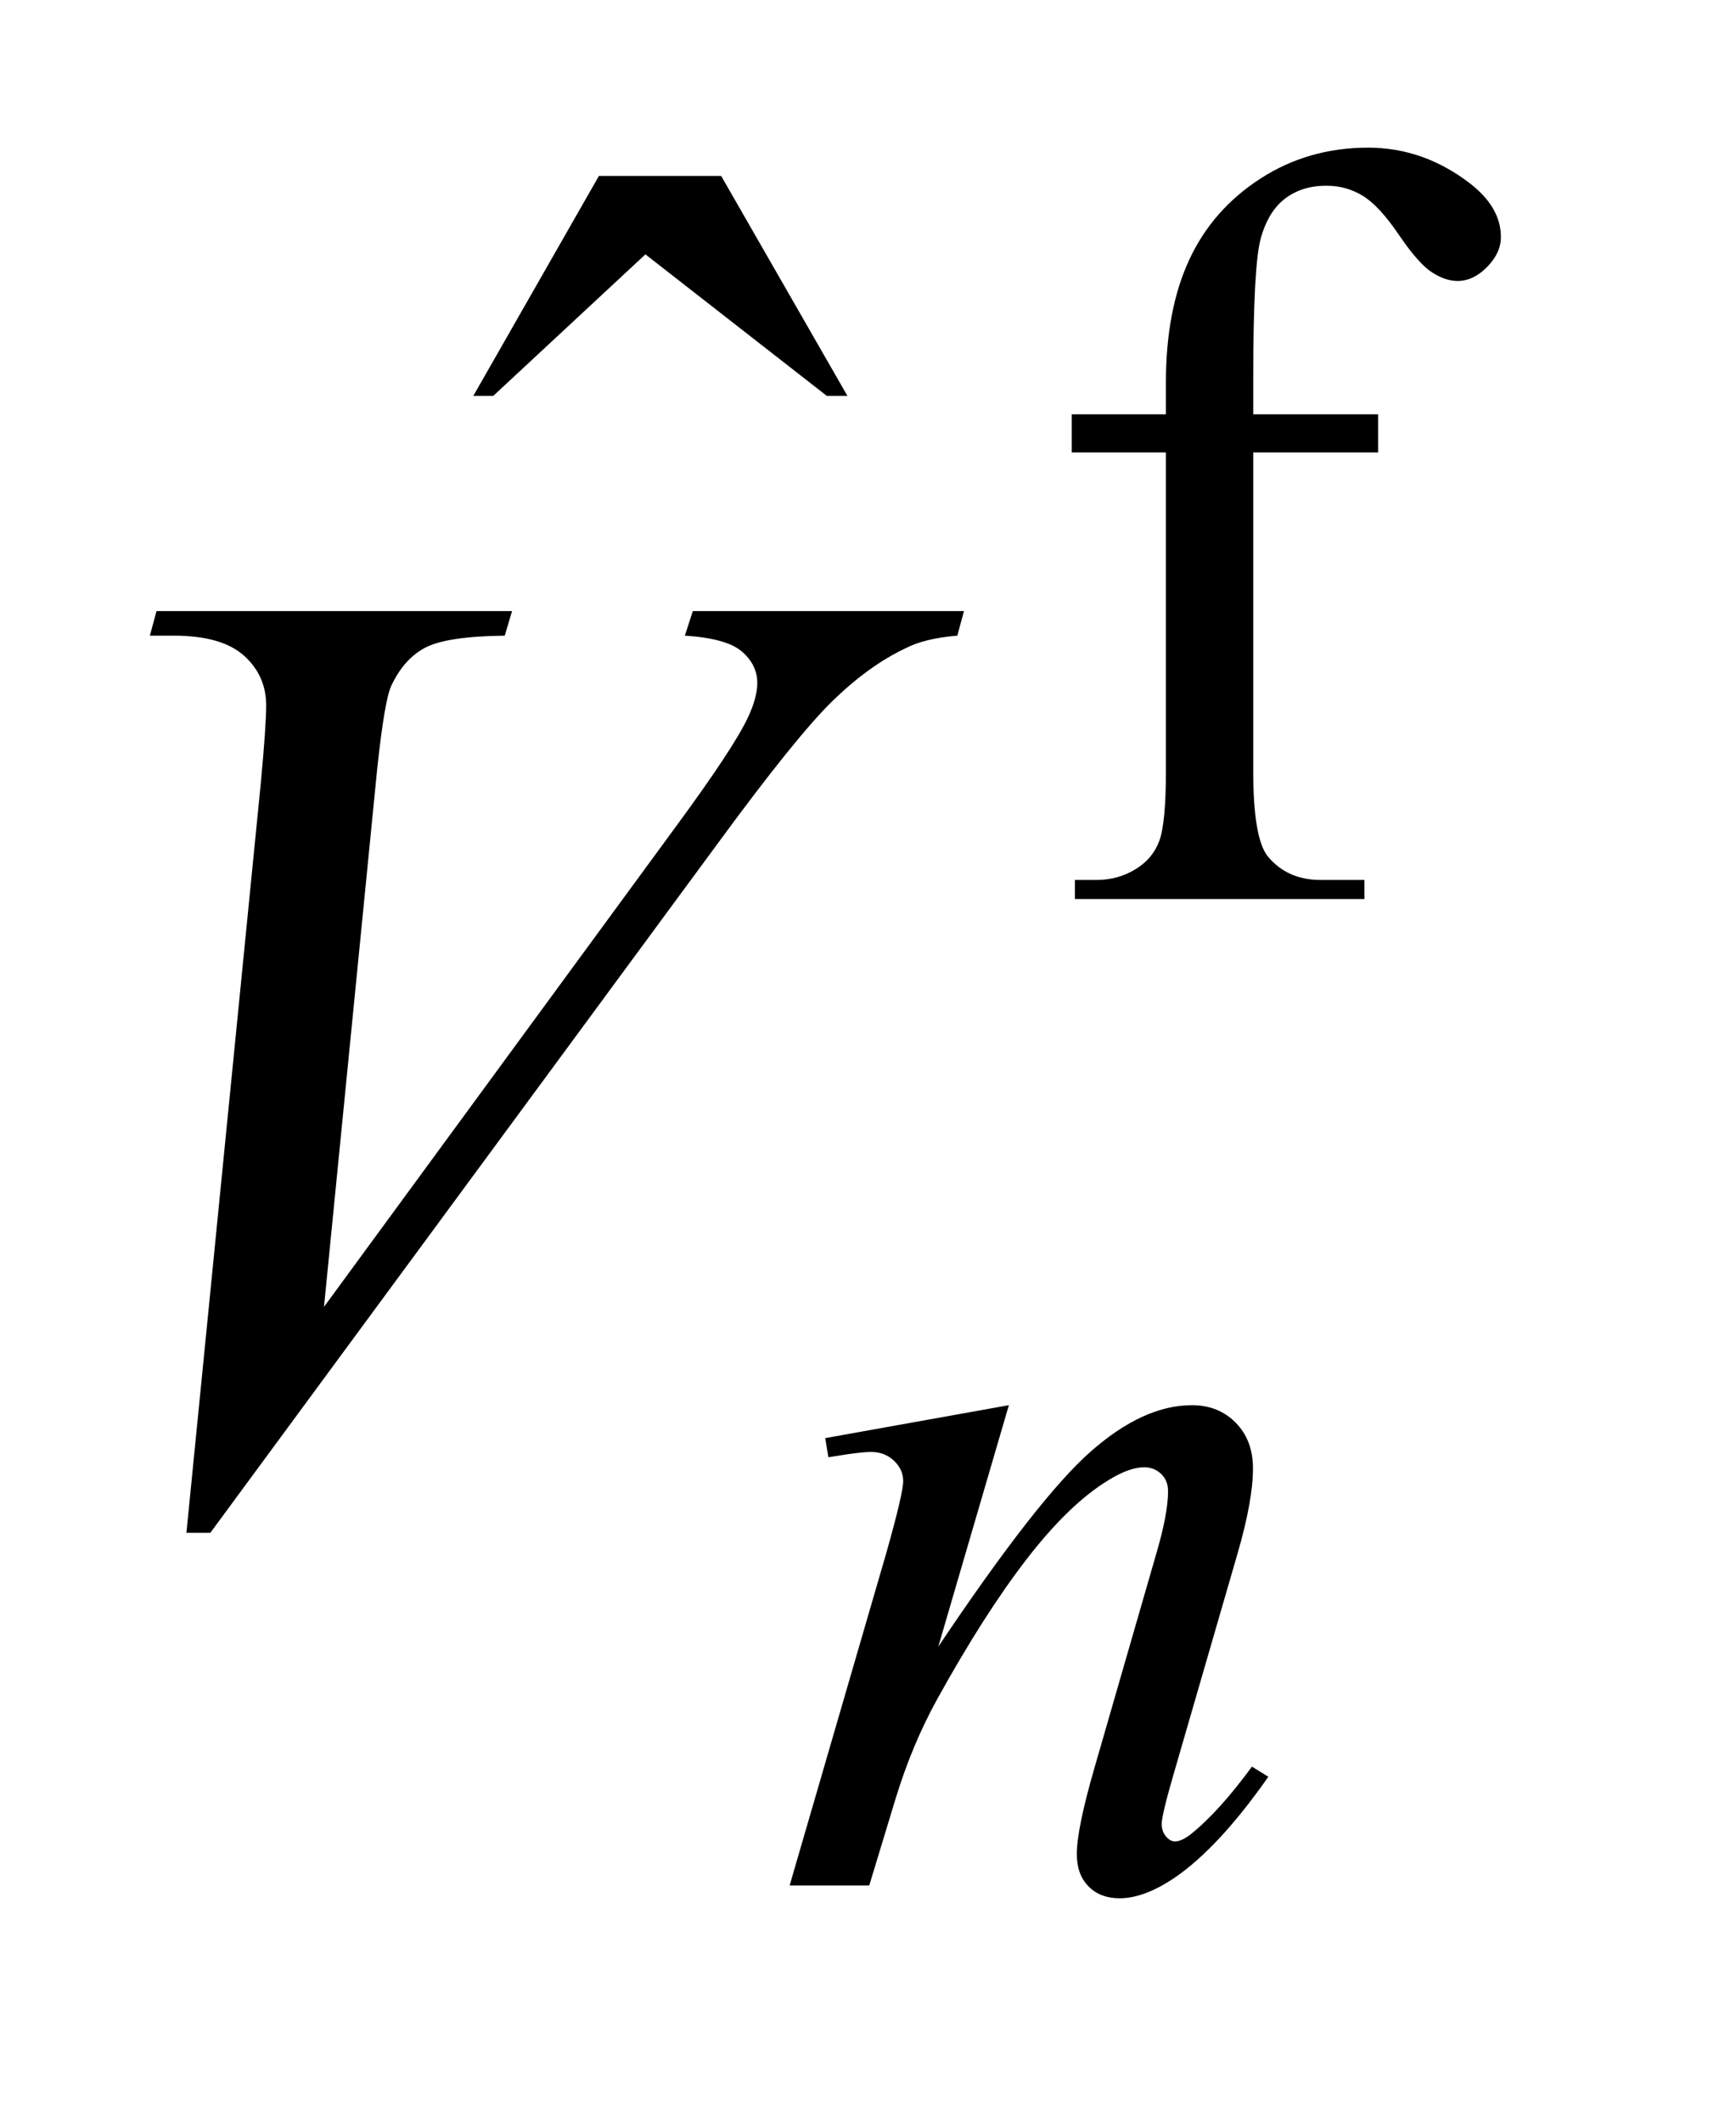 <?xml version="1.0" encoding="UTF-8"?>
<!DOCTYPE svg PUBLIC '-//W3C//DTD SVG 1.0//EN'
          'http://www.w3.org/TR/2001/REC-SVG-20010904/DTD/svg10.dtd'>
<svg stroke-dasharray="none" shape-rendering="auto" xmlns="http://www.w3.org/2000/svg" font-family="'Dialog'" text-rendering="auto" width="18" fill-opacity="1" color-interpolation="auto" color-rendering="auto" preserveAspectRatio="xMidYMid meet" font-size="12px" viewBox="0 0 18 22" fill="black" xmlns:xlink="http://www.w3.org/1999/xlink" stroke="black" image-rendering="auto" stroke-miterlimit="10" stroke-linecap="square" stroke-linejoin="miter" font-style="normal" stroke-width="1" height="22" stroke-dashoffset="0" font-weight="normal" stroke-opacity="1"
><!--Generated by the Batik Graphics2D SVG Generator--><defs id="genericDefs"
  /><g
  ><defs id="defs1"
    ><clipPath clipPathUnits="userSpaceOnUse" id="clipPath1"
      ><path d="M1.16 1.99 L12.141 1.99 L12.141 15.576 L1.16 15.576 L1.16 1.99 Z"
      /></clipPath
      ><clipPath clipPathUnits="userSpaceOnUse" id="clipPath2"
      ><path d="M37.051 63.582 L37.051 497.652 L387.902 497.652 L387.902 63.582 Z"
      /></clipPath
    ></defs
    ><g transform="scale(1.576,1.576) translate(-1.16,-1.99) matrix(0.031,0,0,0.031,0,0)"
    ><path d="M303.391 160.219 L303.391 227.828 Q303.391 242.203 306.531 246.016 Q310.688 250.953 317.656 250.953 L326.984 250.953 L326.984 255 L265.547 255 L265.547 250.953 L270.156 250.953 Q274.641 250.953 278.352 248.711 Q282.062 246.469 283.461 242.648 Q284.859 238.828 284.859 227.828 L284.859 160.219 L264.875 160.219 L264.875 152.125 L284.859 152.125 L284.859 145.391 Q284.859 130 289.805 119.336 Q294.75 108.672 304.914 102.102 Q315.078 95.531 327.766 95.531 Q339.562 95.531 349.438 103.156 Q355.953 108.219 355.953 114.5 Q355.953 117.875 353.031 120.852 Q350.109 123.828 346.75 123.828 Q344.156 123.828 341.297 121.977 Q338.438 120.125 334.281 114 Q330.125 107.875 326.641 105.75 Q323.156 103.609 318.891 103.609 Q313.719 103.609 310.125 106.359 Q306.531 109.109 304.961 114.898 Q303.391 120.688 303.391 144.719 L303.391 152.125 L329.891 152.125 L329.891 160.219 L303.391 160.219 Z" stroke="none" clip-path="url(#clipPath2)"
    /></g
    ><g transform="matrix(0.049,0,0,0.049,-1.827,-3.136)"
    ><path d="M164.016 101.234 L189.891 101.234 L216.609 147.781 L212.25 147.781 L173.859 117.828 L141.656 147.781 L137.438 147.781 L164.016 101.234 Z" stroke="none" clip-path="url(#clipPath2)"
    /></g
    ><g transform="matrix(0.049,0,0,0.049,-1.827,-3.136)"
    ><path d="M250.766 361.359 L235.828 412.469 Q256.828 381.125 268 371.242 Q279.172 361.359 289.5 361.359 Q295.125 361.359 298.773 365.07 Q302.422 368.781 302.422 374.734 Q302.422 381.469 299.172 392.703 L285.469 439.984 Q283.109 448.172 283.109 449.969 Q283.109 451.547 284.008 452.609 Q284.906 453.672 285.906 453.672 Q287.266 453.672 289.172 452.219 Q295.125 447.5 302.203 437.844 L305.672 439.984 Q295.234 454.906 285.906 461.312 Q279.406 465.703 274.234 465.703 Q270.078 465.703 267.609 463.172 Q265.141 460.641 265.141 456.375 Q265.141 450.984 268.953 437.844 L281.984 392.703 Q284.453 384.281 284.453 379.562 Q284.453 377.312 282.992 375.906 Q281.531 374.5 279.406 374.5 Q276.25 374.5 271.875 377.203 Q263.562 382.25 254.578 393.875 Q245.594 405.5 235.594 423.578 Q230.328 433.125 226.844 444.469 L221.219 463 L204.375 463 L224.812 392.703 Q228.406 380 228.406 377.422 Q228.406 374.953 226.445 373.102 Q224.484 371.25 221.562 371.25 Q220.219 371.25 216.844 371.703 L212.578 372.375 L211.906 368.328 L250.766 361.359 Z" stroke="none" clip-path="url(#clipPath2)"
    /></g
    ><g transform="matrix(0.049,0,0,0.049,-1.827,-3.136)"
    ><path d="M76.734 388.359 L92.484 229.594 Q93.609 217.5 93.609 213.281 Q93.609 206.953 88.898 202.734 Q84.188 198.516 74.062 198.516 L69 198.516 L70.406 193.312 L145.641 193.312 L144.094 198.516 Q131.859 198.656 127.289 201.047 Q122.719 203.438 120.047 209.203 Q118.641 212.297 117.094 226.781 L105.844 340.547 L180.234 239.016 Q192.328 222.562 195.422 216.094 Q197.531 211.734 197.531 208.5 Q197.531 204.703 194.297 201.891 Q191.062 199.078 182.203 198.516 L183.891 193.312 L241.266 193.312 L239.859 198.516 Q232.969 199.078 228.891 201.188 Q221.156 204.844 213.492 212.297 Q205.828 219.75 189.234 242.391 L81.797 388.359 L76.734 388.359 Z" stroke="none" clip-path="url(#clipPath2)"
    /></g
  ></g
></svg
>
